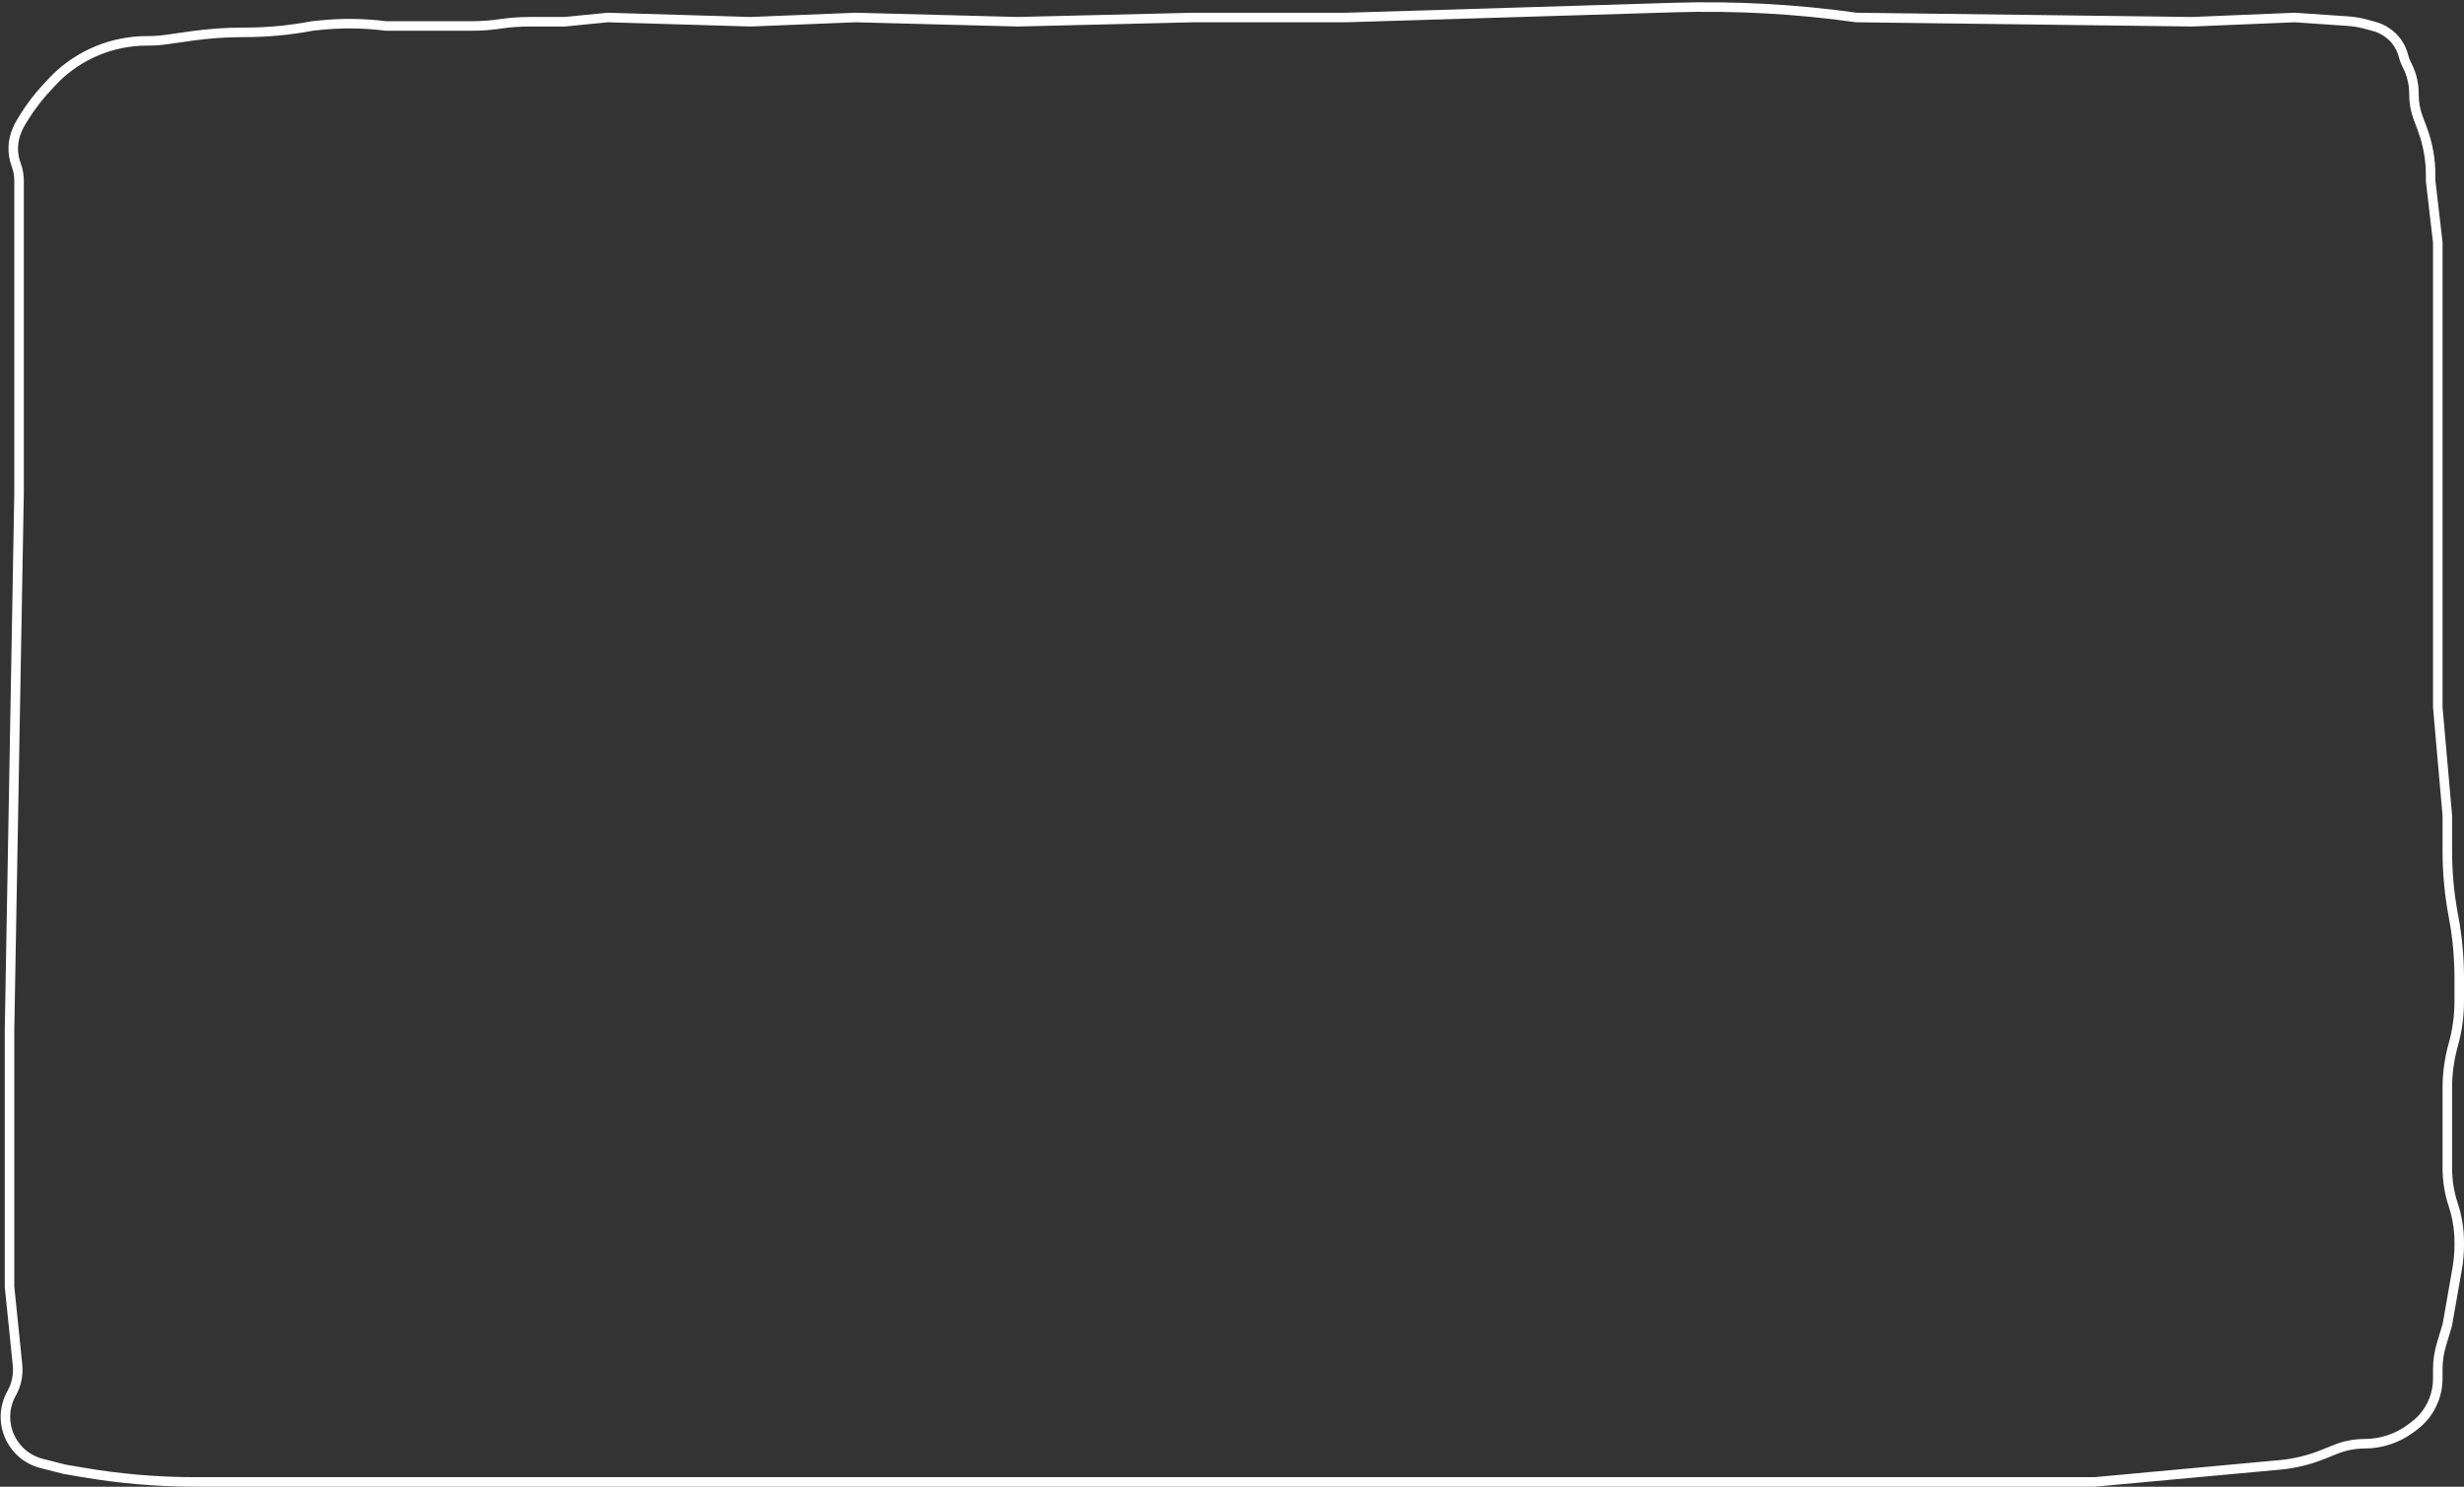 <?xml version="1.0" encoding="UTF-8"?> <svg xmlns="http://www.w3.org/2000/svg" width="517" height="312" viewBox="0 0 517 312" fill="none"><rect x="0" y="0" width="517" height="312" fill="#333333" stroke="none"/> <path d="M4 66.919V103.443L2 216.129V248.644V270.023L3.676 286.444C3.887 288.511 3.454 290.593 2.437 292.405C-0.81 298.19 2.316 305.481 8.745 307.117L13.5 308.328L17.174 308.961C25.044 310.318 33.015 311 41 311H155H193.5H314.5H370H439.5L478.385 307.417C481.445 307.135 484.449 306.41 487.302 305.267L490.092 304.148C492.013 303.378 494.063 302.983 496.133 302.983C499.618 302.983 503.011 301.861 505.81 299.784L506.501 299.271C507.165 298.777 507.779 298.218 508.332 297.603C510.372 295.331 511.5 292.386 511.5 289.333V287.308C511.5 285.593 511.75 283.886 512.242 282.243L513.5 278.04L515.568 266.252C515.855 264.612 516 262.95 516 261.285V260.648C516 258.007 515.578 255.383 514.75 252.875C513.922 250.367 513.5 247.743 513.5 245.102V232.164V228.327C513.5 225.258 513.921 222.203 514.75 219.247C515.579 216.292 516 213.237 516 210.167V205.213C516 200.919 515.603 196.635 514.813 192.414L514.75 192.078C513.918 187.633 513.5 183.121 513.5 178.6V171.144L511.5 148.428V95.871V70.928V57.121V50.885L510 37.968V36.726C510 33.424 509.407 30.149 508.25 27.056L507.382 24.735C506.799 23.177 506.5 21.527 506.5 19.864V19.647C506.5 17.636 506.033 15.652 505.135 13.853L504.908 13.397C504.637 12.854 504.426 12.283 504.279 11.695C503.778 9.685 502.546 7.934 500.824 6.784L500.699 6.701C499.905 6.17 499.029 5.774 498.107 5.527L496.344 5.056C495.118 4.728 493.862 4.52 492.596 4.433L481.5 3.672L460 4.563L389.5 3.672C376.856 1.894 364.084 1.195 351.322 1.582L282.5 3.672H250.5L213.5 4.563L179.5 3.672L157.5 4.563L127.5 3.672L118.5 4.563H111.033C109.014 4.563 106.997 4.712 105 5.009C103.003 5.305 100.986 5.454 98.967 5.454H97.5H88.5H81C76.349 4.862 71.645 4.81 66.982 5.299L65.5 5.454C60.844 6.343 56.114 6.79 51.374 6.79H51.07C47.361 6.79 43.657 7.053 39.986 7.576L34.951 8.294C33.652 8.479 32.342 8.572 31.029 8.572H30.826C23.575 8.572 16.622 11.456 11.5 16.589L9.989 18.204C7.672 20.682 5.661 23.429 4 26.388L3.623 27.227C2.583 29.543 2.499 32.176 3.389 34.553C3.793 35.633 4 36.778 4 37.931V44.204V66.919Z" stroke="white" stroke-width="2"></path> </svg> 